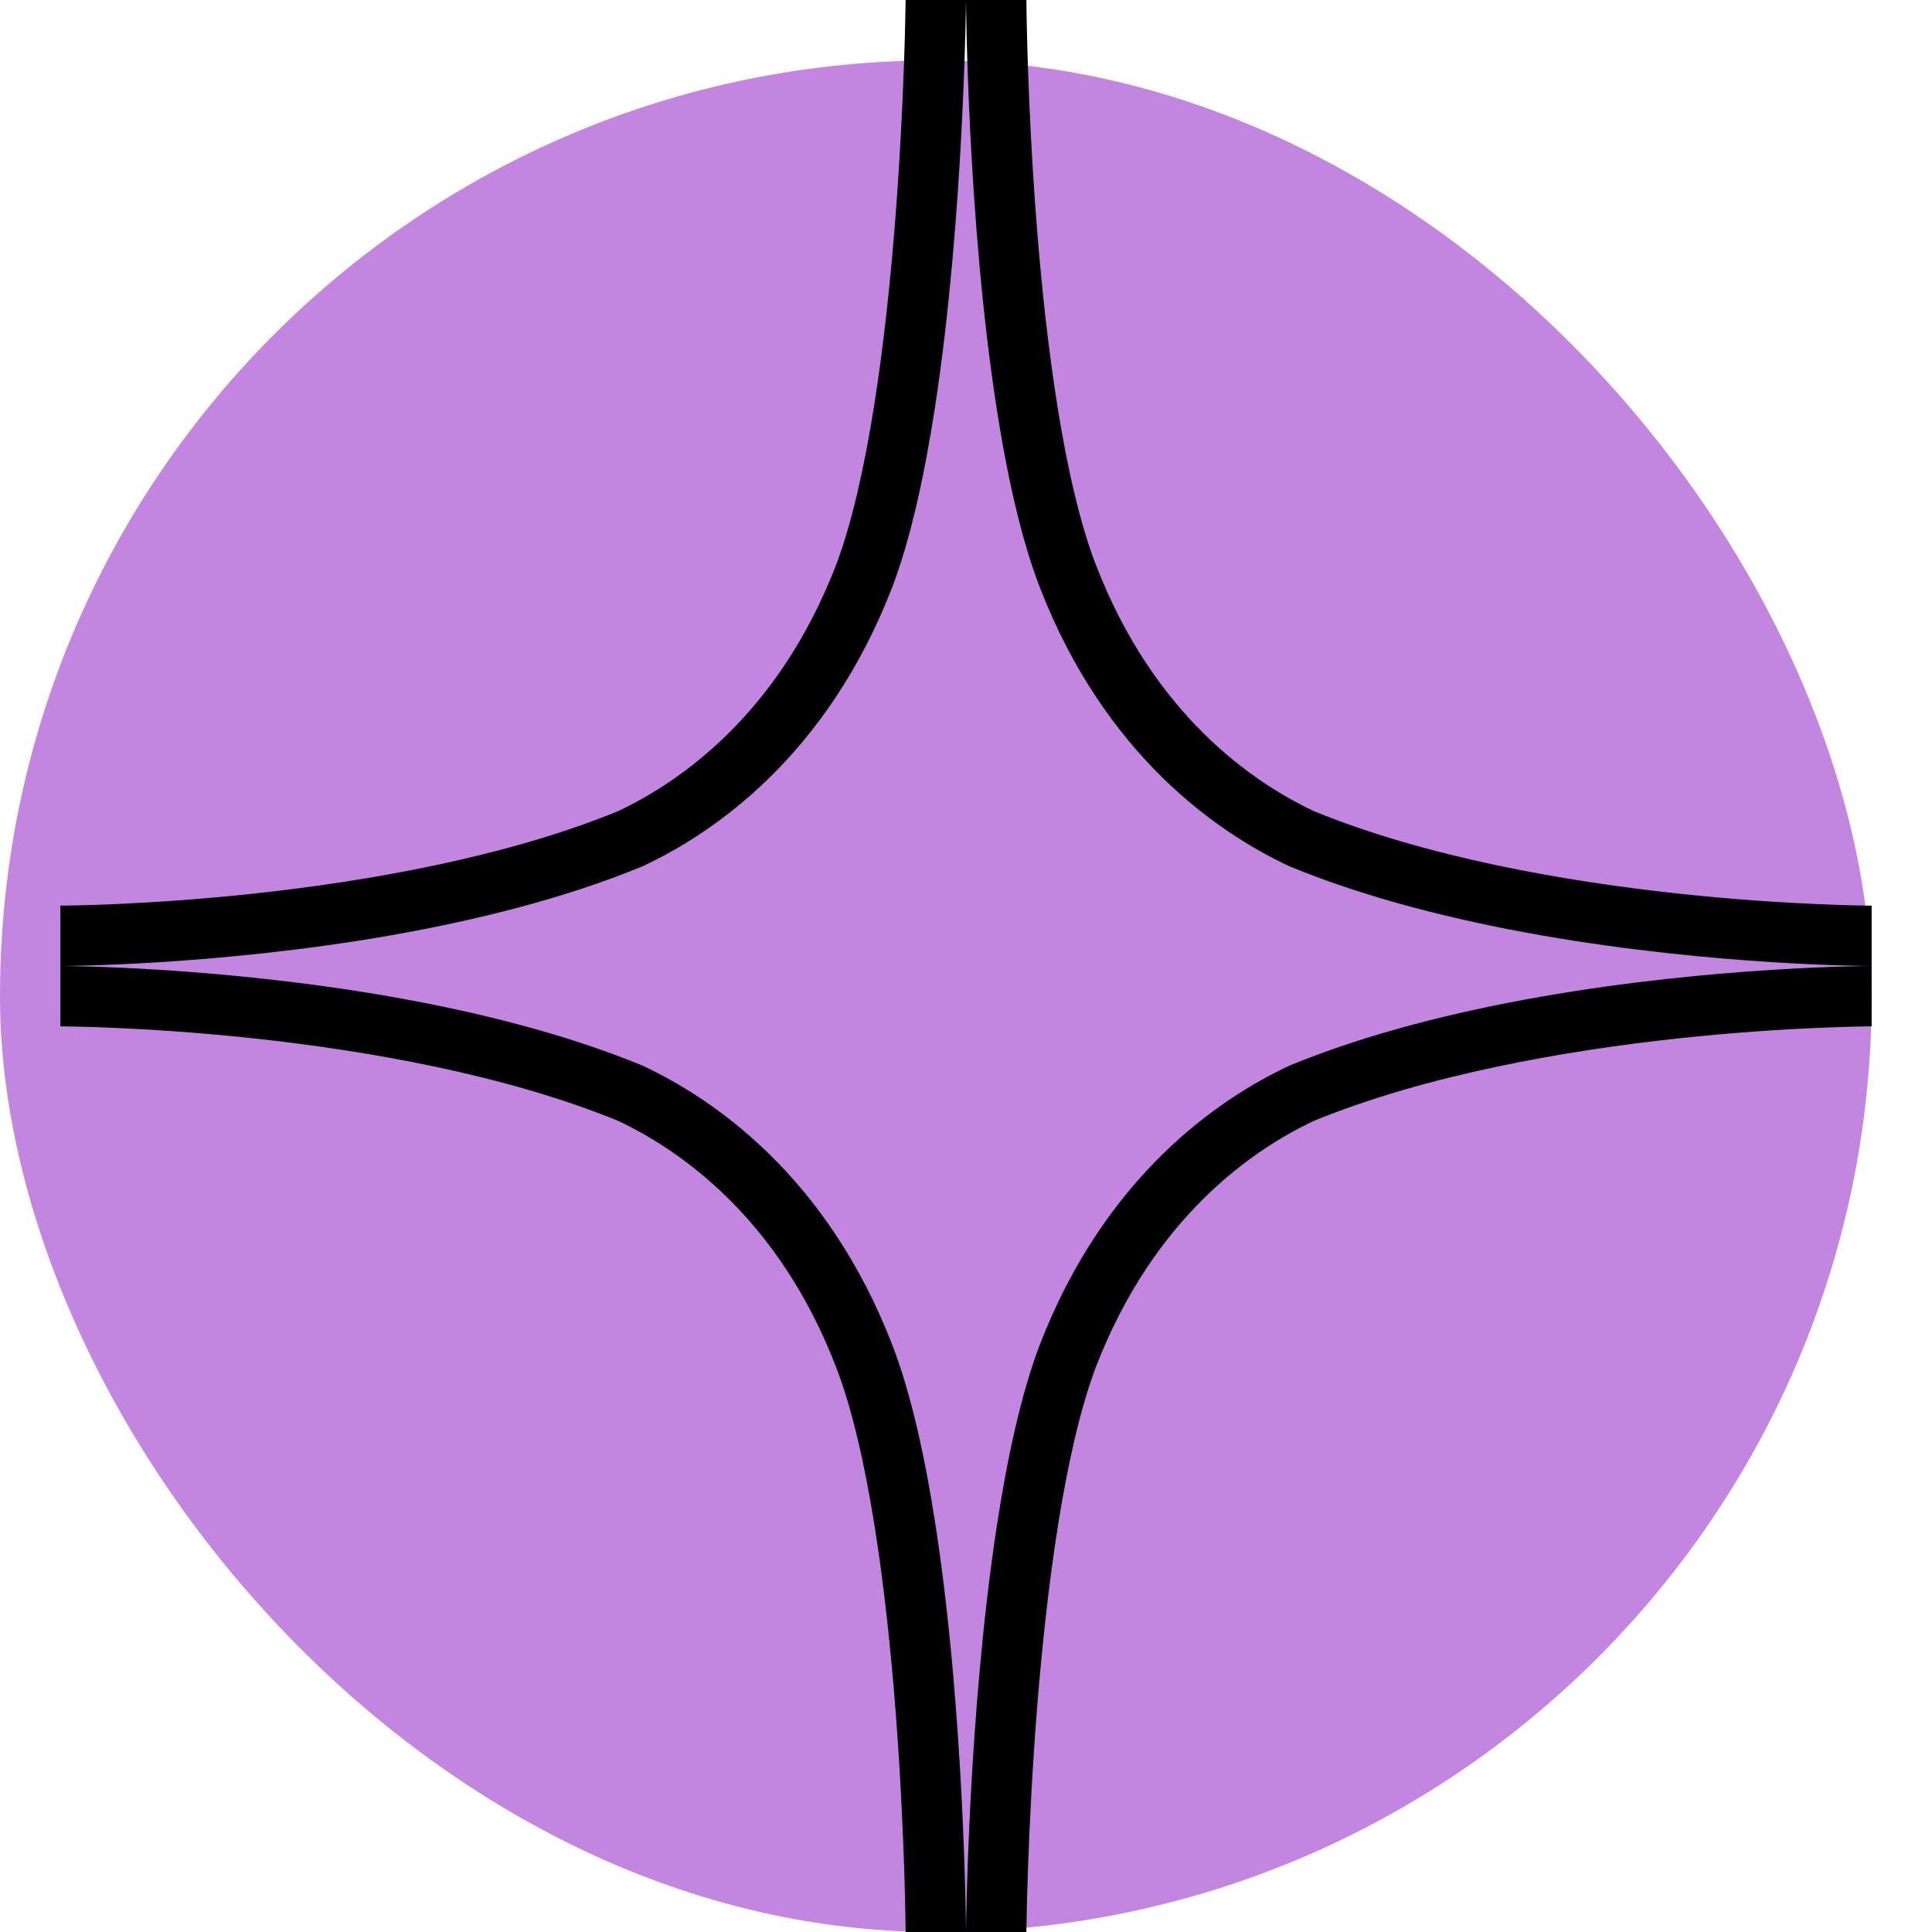 <svg width="32" height="32" viewBox="0 0 32 32" fill="none" xmlns="http://www.w3.org/2000/svg">
<rect y="1" width="31" height="31" rx="15.5" fill="#C285E0"/>
<path fill-rule="evenodd" clip-rule="evenodd" d="M16.501 6.722C16.674 7.844 16.906 8.904 17.217 9.714C18.297 12.518 20.182 13.801 21.36 14.35C22.662 14.886 24.135 15.248 25.532 15.493C28.432 16 31 16 31 16C31 16 28.432 16 25.532 16.507C24.135 16.752 22.662 17.113 21.36 17.649C20.182 18.199 18.297 19.482 17.217 22.286C16.911 23.095 16.682 24.155 16.51 25.277C16.032 28.399 16 32 16 32C16 32 15.979 28.4 15.498 25.278C15.326 24.156 15.094 23.095 14.783 22.286C13.703 19.482 11.818 18.199 10.64 17.649C9.338 17.113 7.865 16.752 6.468 16.507C3.568 16 1 16 1 16C1 16 3.568 16 6.468 15.493C7.865 15.248 9.338 14.886 10.64 14.35C11.818 13.801 13.703 12.518 14.783 9.714C15.089 8.904 15.318 7.844 15.49 6.723C15.968 3.6 16 -9.14335e-05 16 -9.14335e-05C16 -9.14335e-05 16.021 3.6 16.501 6.722ZM15.012 -0.009L15 -0.009L15 -0.005L15 0.008L14.999 0.061C14.998 0.108 14.997 0.179 14.995 0.271C14.992 0.455 14.985 0.722 14.973 1.052C14.95 1.713 14.907 2.626 14.829 3.631C14.669 5.681 14.37 7.976 13.848 9.357C12.889 11.845 11.243 12.961 10.238 13.435C8.369 14.2 6.079 14.598 4.211 14.8C3.281 14.9 2.474 14.95 1.899 14.975C1.613 14.988 1.385 14.994 1.23 14.997C1.153 14.998 1.094 14.999 1.055 15L1.012 15L1.002 15L1 15C1 15 1 15 1 16C1 17 1 17 1 17C1 17 1 17 1 17H1.001L1.012 17L1.055 17C1.094 17.001 1.153 17.001 1.23 17.003C1.385 17.006 1.613 17.012 1.899 17.025C2.474 17.05 3.281 17.1 4.211 17.2C6.079 17.402 8.369 17.8 10.238 18.565C11.243 19.039 12.89 20.155 13.849 22.645C14.38 24.023 14.678 26.316 14.836 28.367C14.913 29.372 14.954 30.284 14.976 30.945C14.987 31.276 14.993 31.543 14.996 31.726C14.998 31.818 14.999 31.889 14.999 31.936L15 31.989L15 32.002L15 32.005L15.013 32.006L16.988 32.009L17 32.009L17 32.005L17 31.992L17.001 31.939C17.002 31.891 17.003 31.82 17.005 31.729C17.008 31.545 17.015 31.278 17.027 30.948C17.05 30.286 17.093 29.374 17.171 28.369C17.331 26.319 17.63 24.024 18.151 22.643C19.111 20.154 20.757 19.039 21.762 18.565C23.631 17.8 25.921 17.402 27.789 17.2C28.719 17.1 29.526 17.05 30.101 17.025C30.387 17.012 30.615 17.006 30.77 17.003C30.847 17.001 30.906 17.001 30.945 17L30.988 17L30.998 17L31 17C31 17 31 17 31 16C31 15 31 15 31 15H30.999L30.988 15L30.945 15C30.906 14.999 30.847 14.998 30.77 14.997C30.615 14.994 30.387 14.988 30.101 14.975C29.526 14.95 28.719 14.9 27.789 14.8C25.921 14.598 23.631 14.2 21.762 13.435C20.757 12.961 19.11 11.845 18.151 9.354C17.62 7.977 17.321 5.684 17.164 3.632C17.087 2.628 17.046 1.716 17.024 1.054C17.013 0.724 17.007 0.457 17.004 0.274C17.002 0.182 17.001 0.111 17.001 0.064L17 0.01L17 -0.003L17 -0.005L16.987 -0.006L15.012 -0.009Z" fill="black"/>
</svg>
